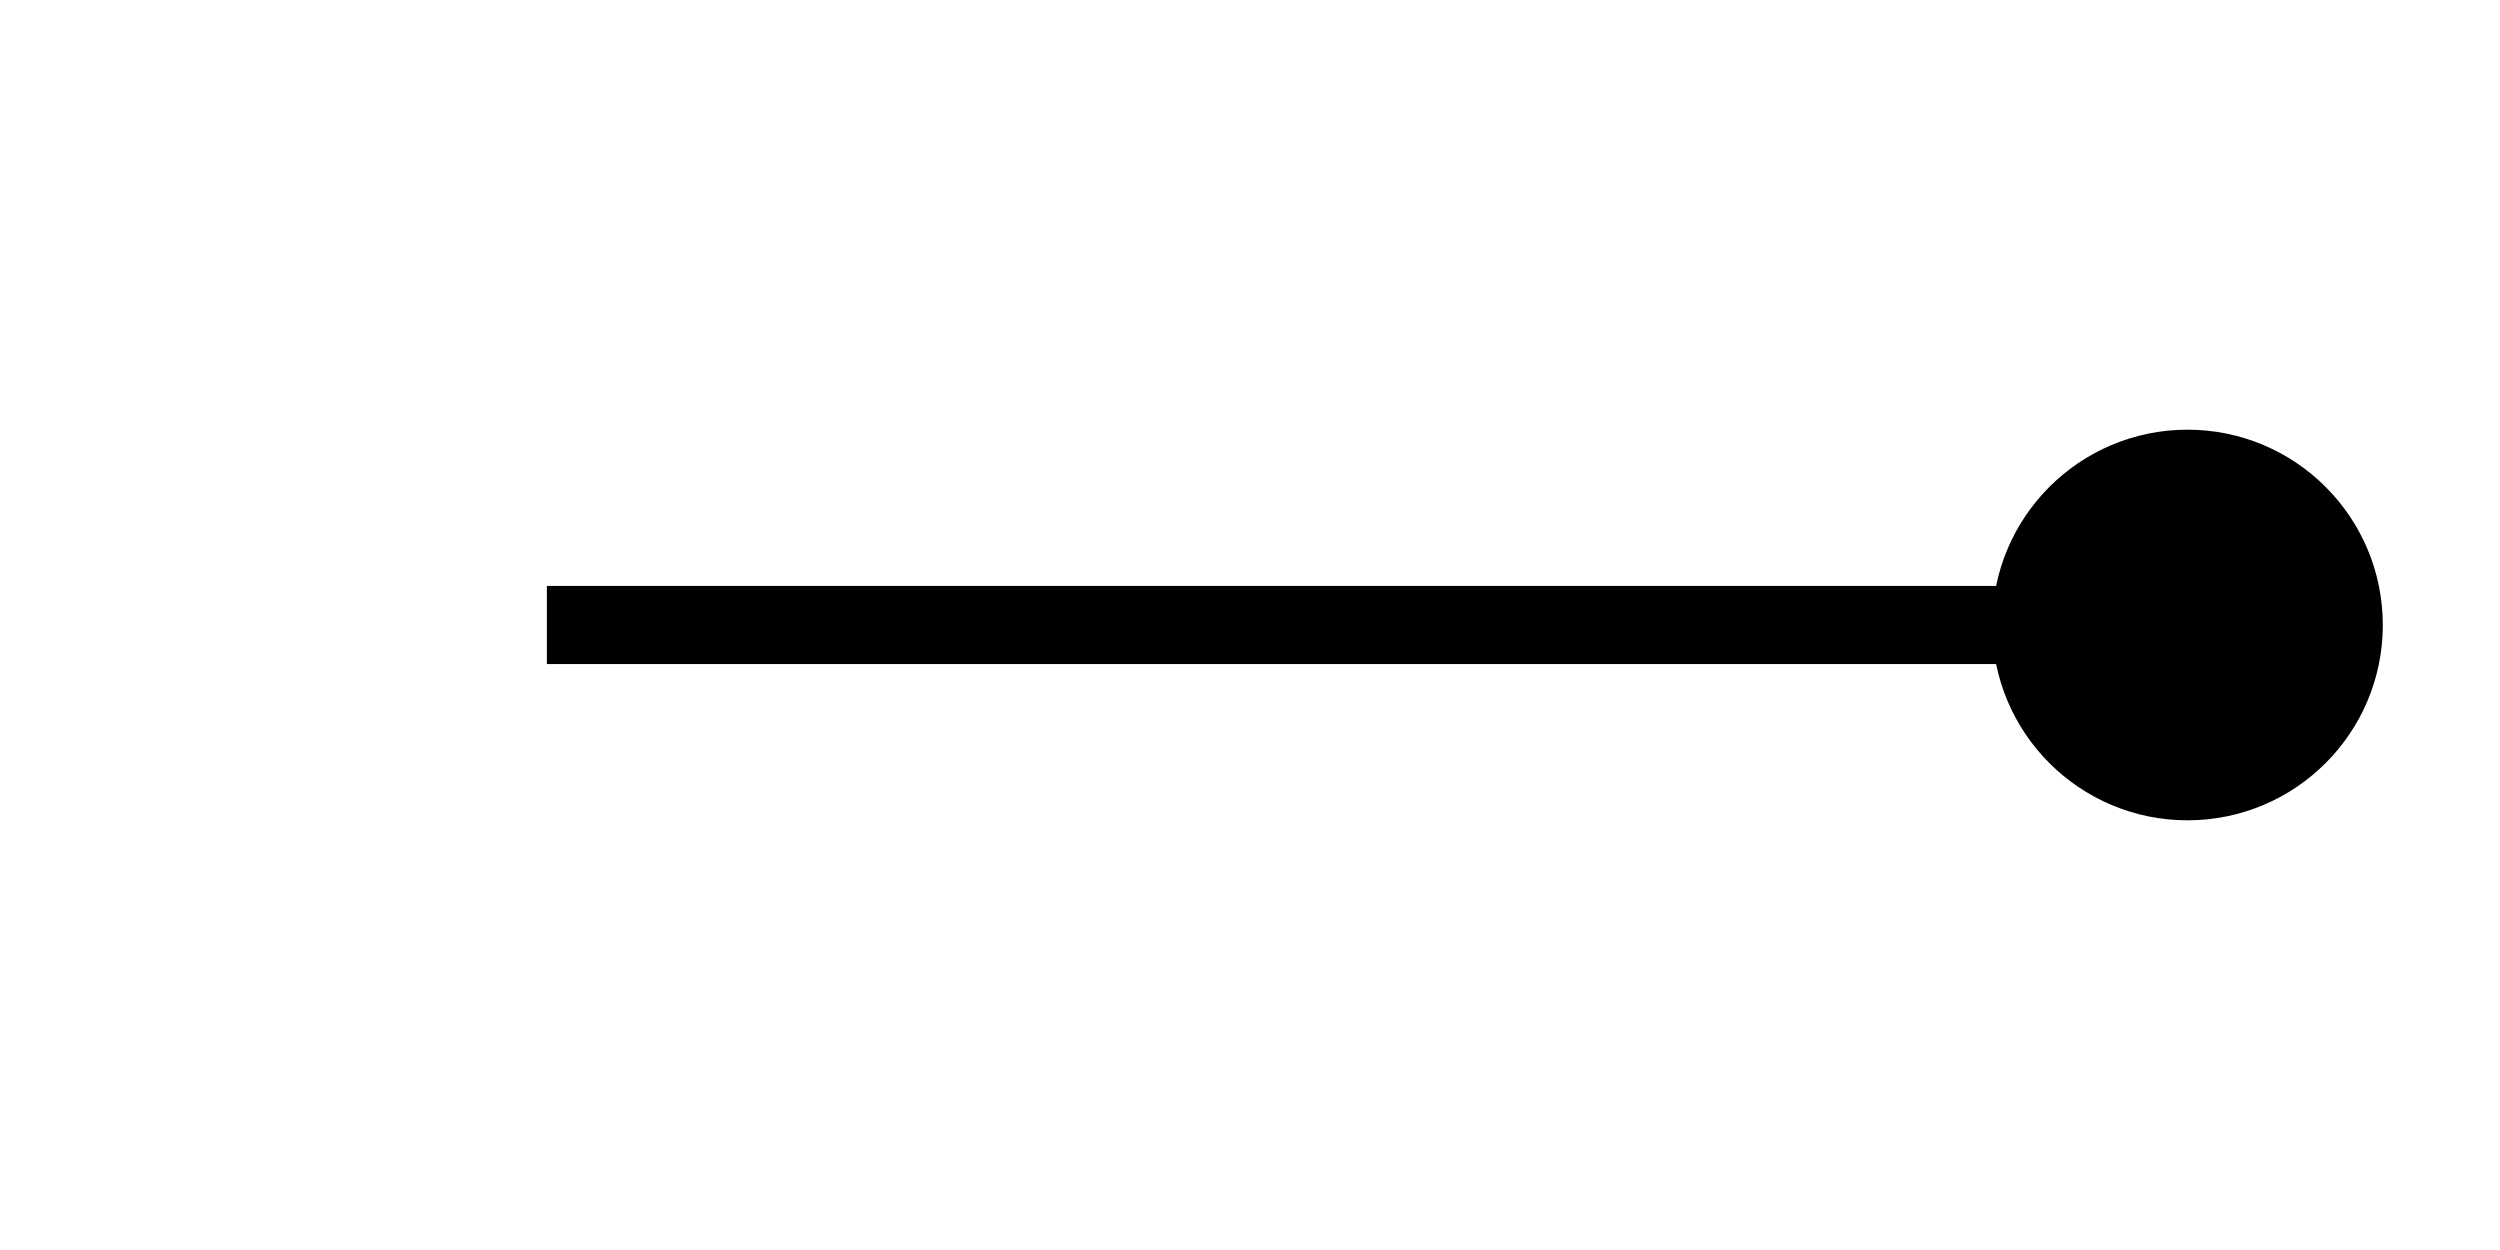 <svg
  xmlns="http://www.w3.org/2000/svg"
  fill="none"
  viewBox="0 0 64 32"
  stroke-width="2"
  stroke="currentColor"
  data-slot="icon"
  style="display: inline-block;"
  aria-hidden="true"
  role="img">
  <line x1="14" y1="16" x2="52" y2="16" />
  <circle cx="56" cy="16" r="4" fill="currentColor" />
</svg>
